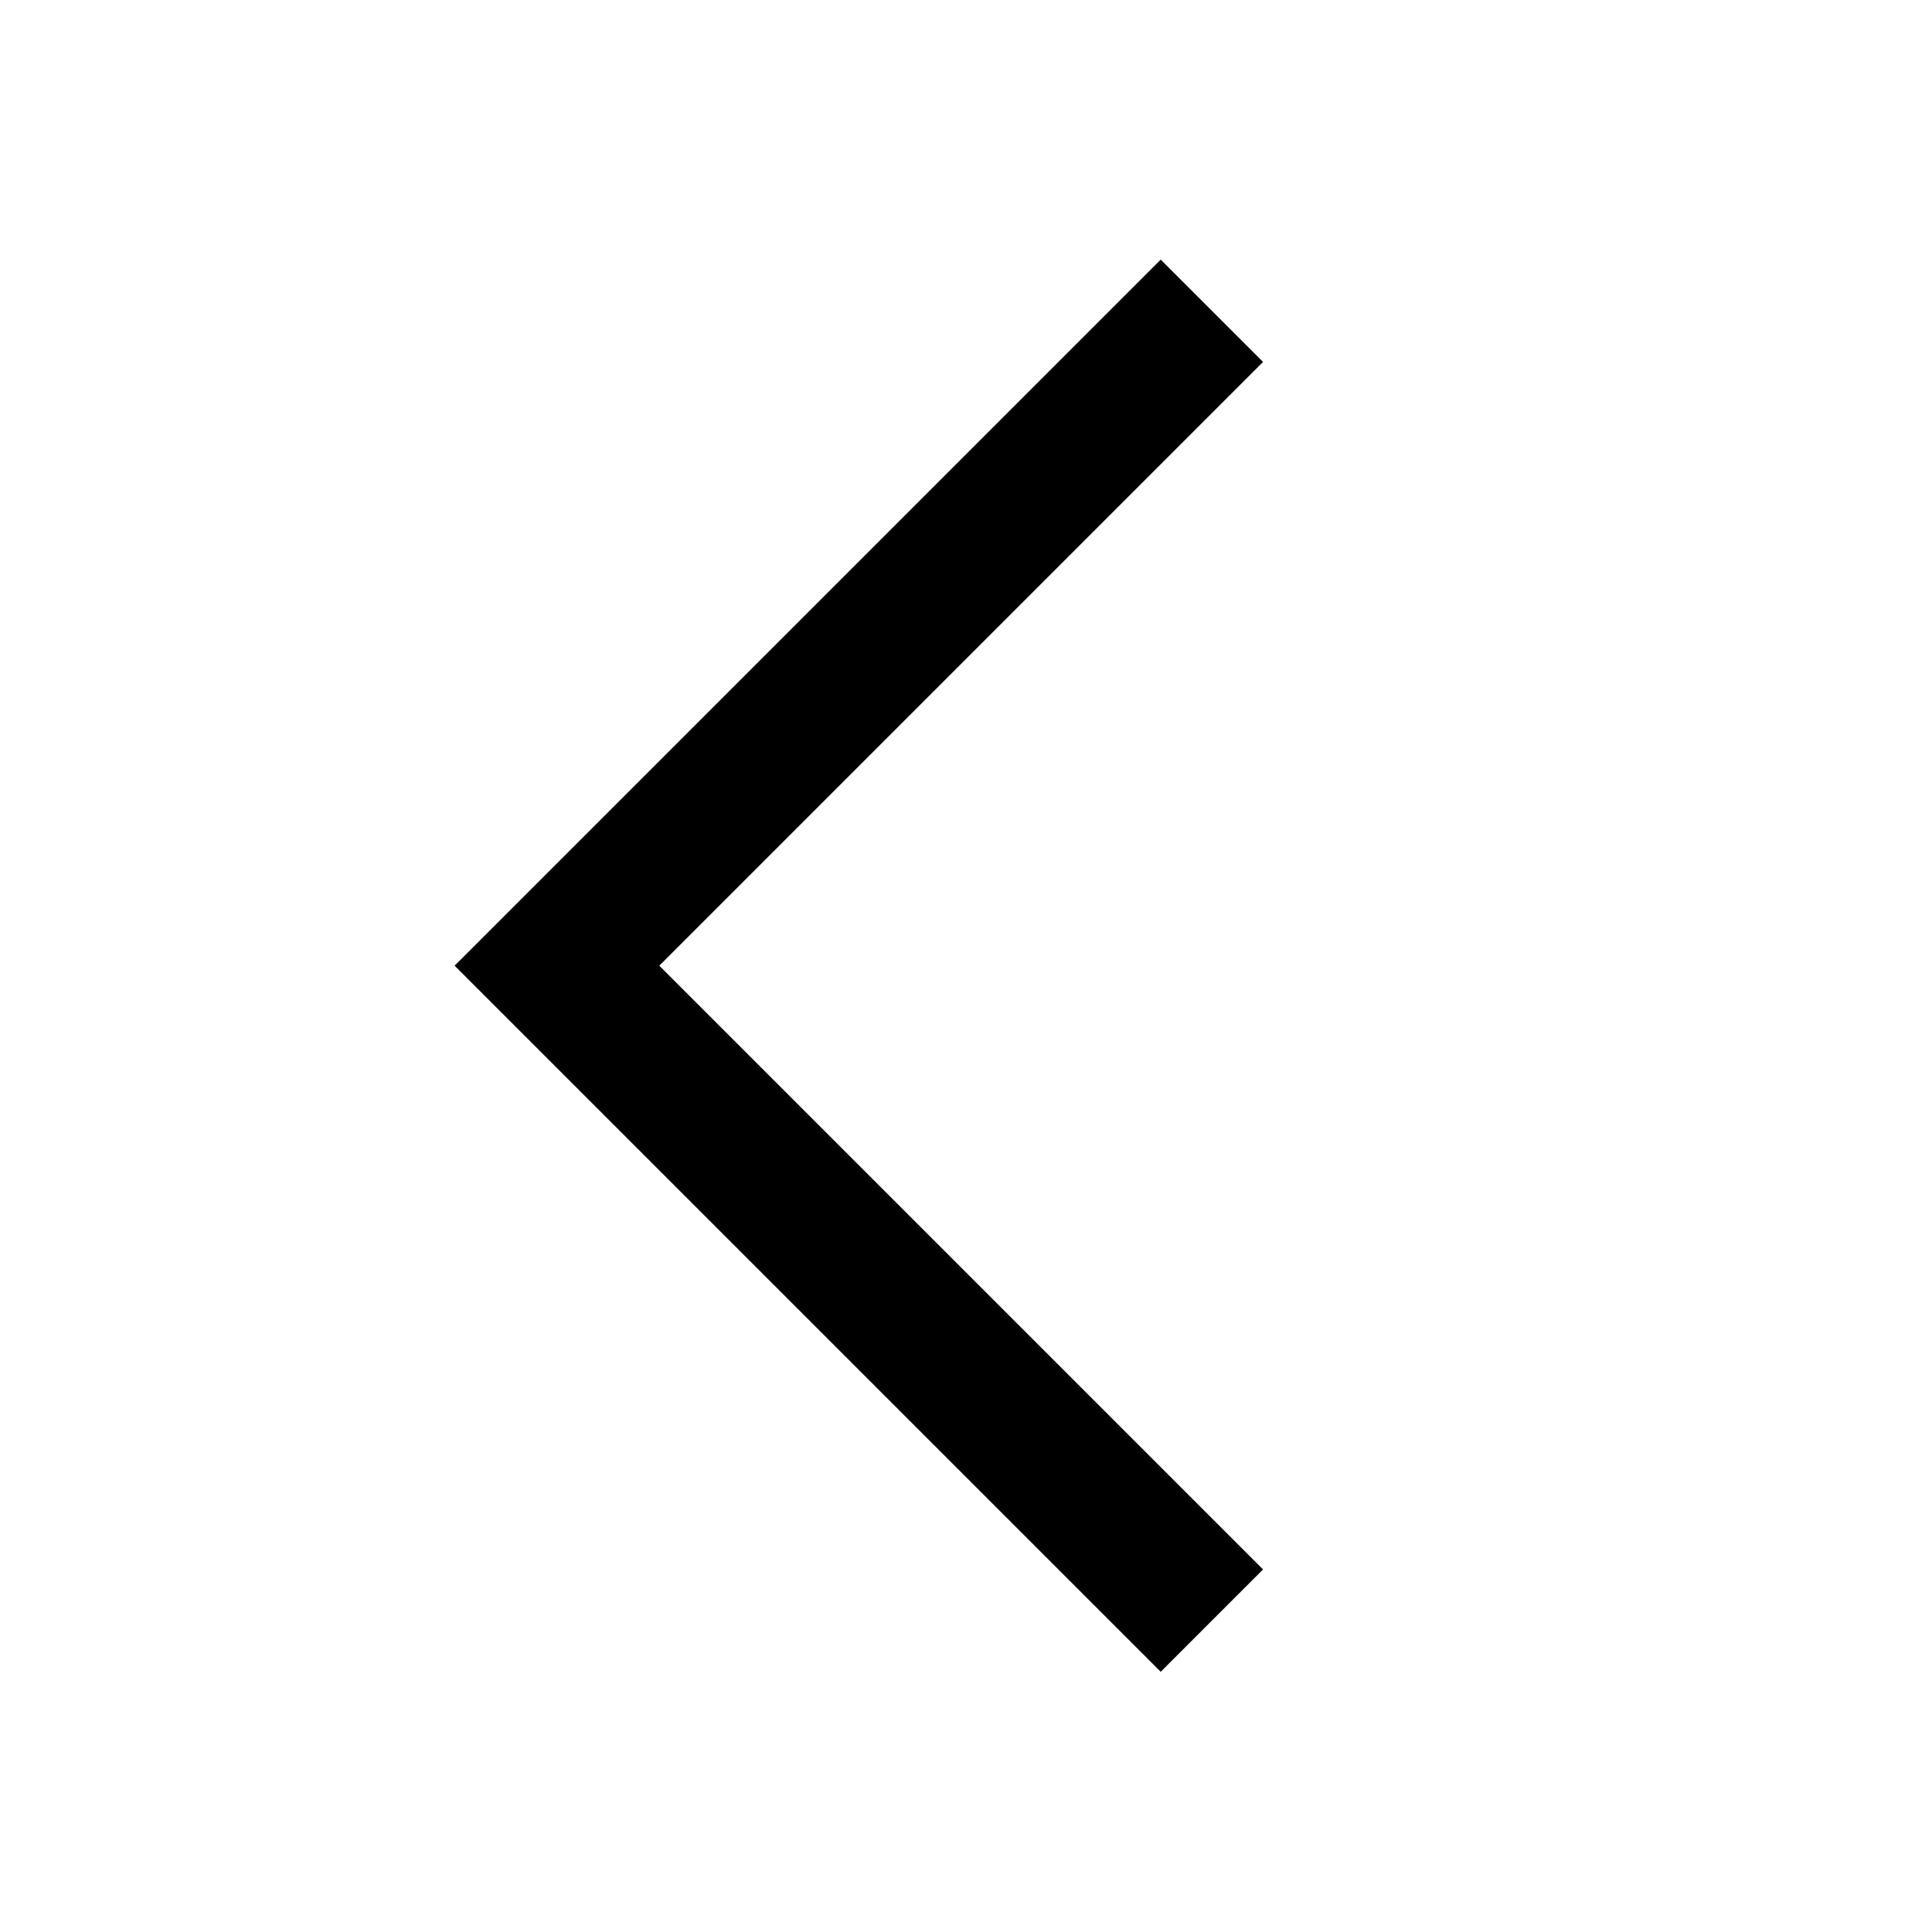 <svg xmlns="http://www.w3.org/2000/svg" viewBox="0 0 640 640"><!--! Font Awesome Pro 7.1.0 by @fontawesome - https://fontawesome.com License - https://fontawesome.com/license (Commercial License) Copyright 2025 Fonticons, Inc. --><path fill="currentColor" d="M150.5 320L167.5 303L367.5 103L384.5 86L418.4 119.9L401.4 136.9L218.4 319.9L401.4 502.9L418.4 519.9L384.5 553.8L367.5 536.8L167.5 336.8L150.5 319.8z"/></svg>
